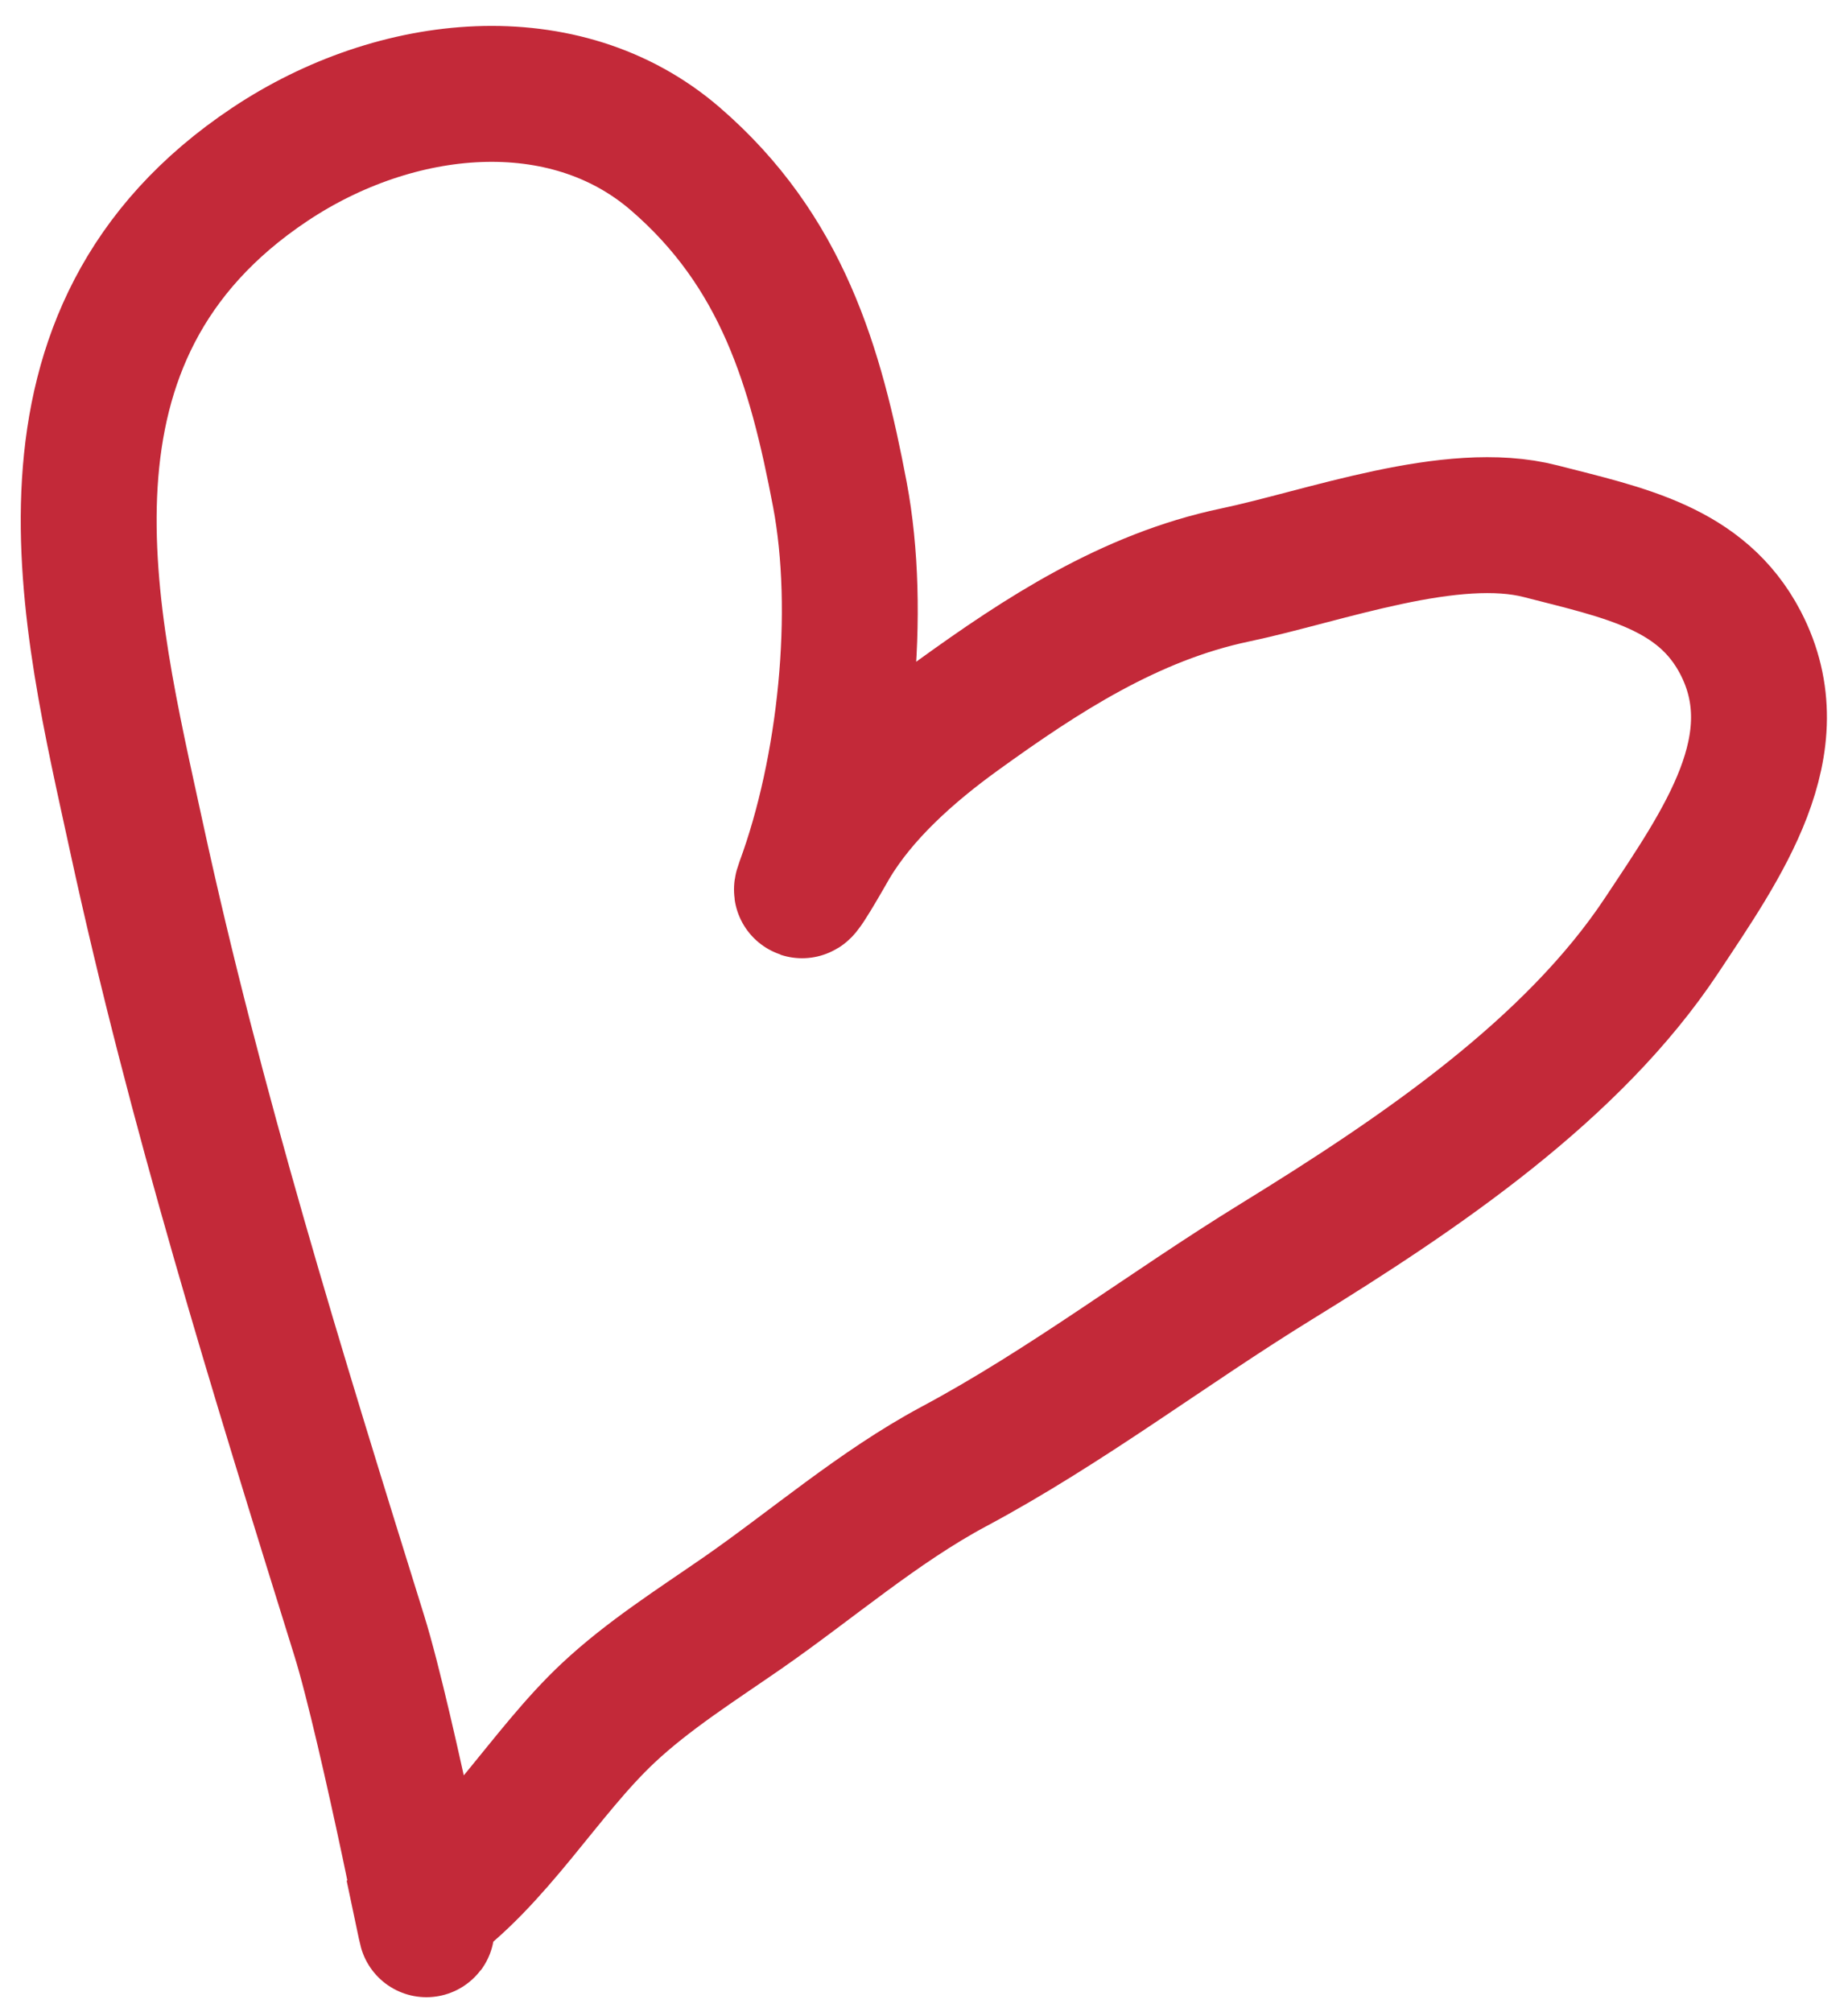 <?xml version="1.0" encoding="UTF-8"?> <svg xmlns="http://www.w3.org/2000/svg" width="34" height="37" viewBox="0 0 34 37" fill="none"><path d="M7.772 35.147C8.128 36.841 7.126 31.74 6.61 30.085C5.091 25.206 3.591 20.379 2.508 15.383C1.644 11.393 0.271 6.153 4.965 3.023C7.294 1.471 10.386 1.165 12.422 2.92C14.39 4.617 15.006 6.739 15.452 9.094C15.86 11.251 15.563 14.153 14.78 16.275C14.622 16.703 15.229 15.623 15.29 15.52C15.838 14.601 16.721 13.809 17.64 13.147C19.152 12.056 20.79 10.981 22.721 10.576C24.367 10.23 26.708 9.348 28.347 9.771C29.884 10.167 31.302 10.441 32.021 11.819C32.996 13.689 31.683 15.527 30.575 17.199C28.939 19.669 26.137 21.57 23.49 23.199C21.49 24.429 19.632 25.859 17.547 26.974C16.167 27.712 14.927 28.789 13.655 29.671C12.815 30.253 11.931 30.812 11.192 31.504C10.021 32.601 9.122 34.211 7.772 35.147Z" stroke="#C32939" stroke-width="2.5" stroke-linecap="round"></path></svg> 